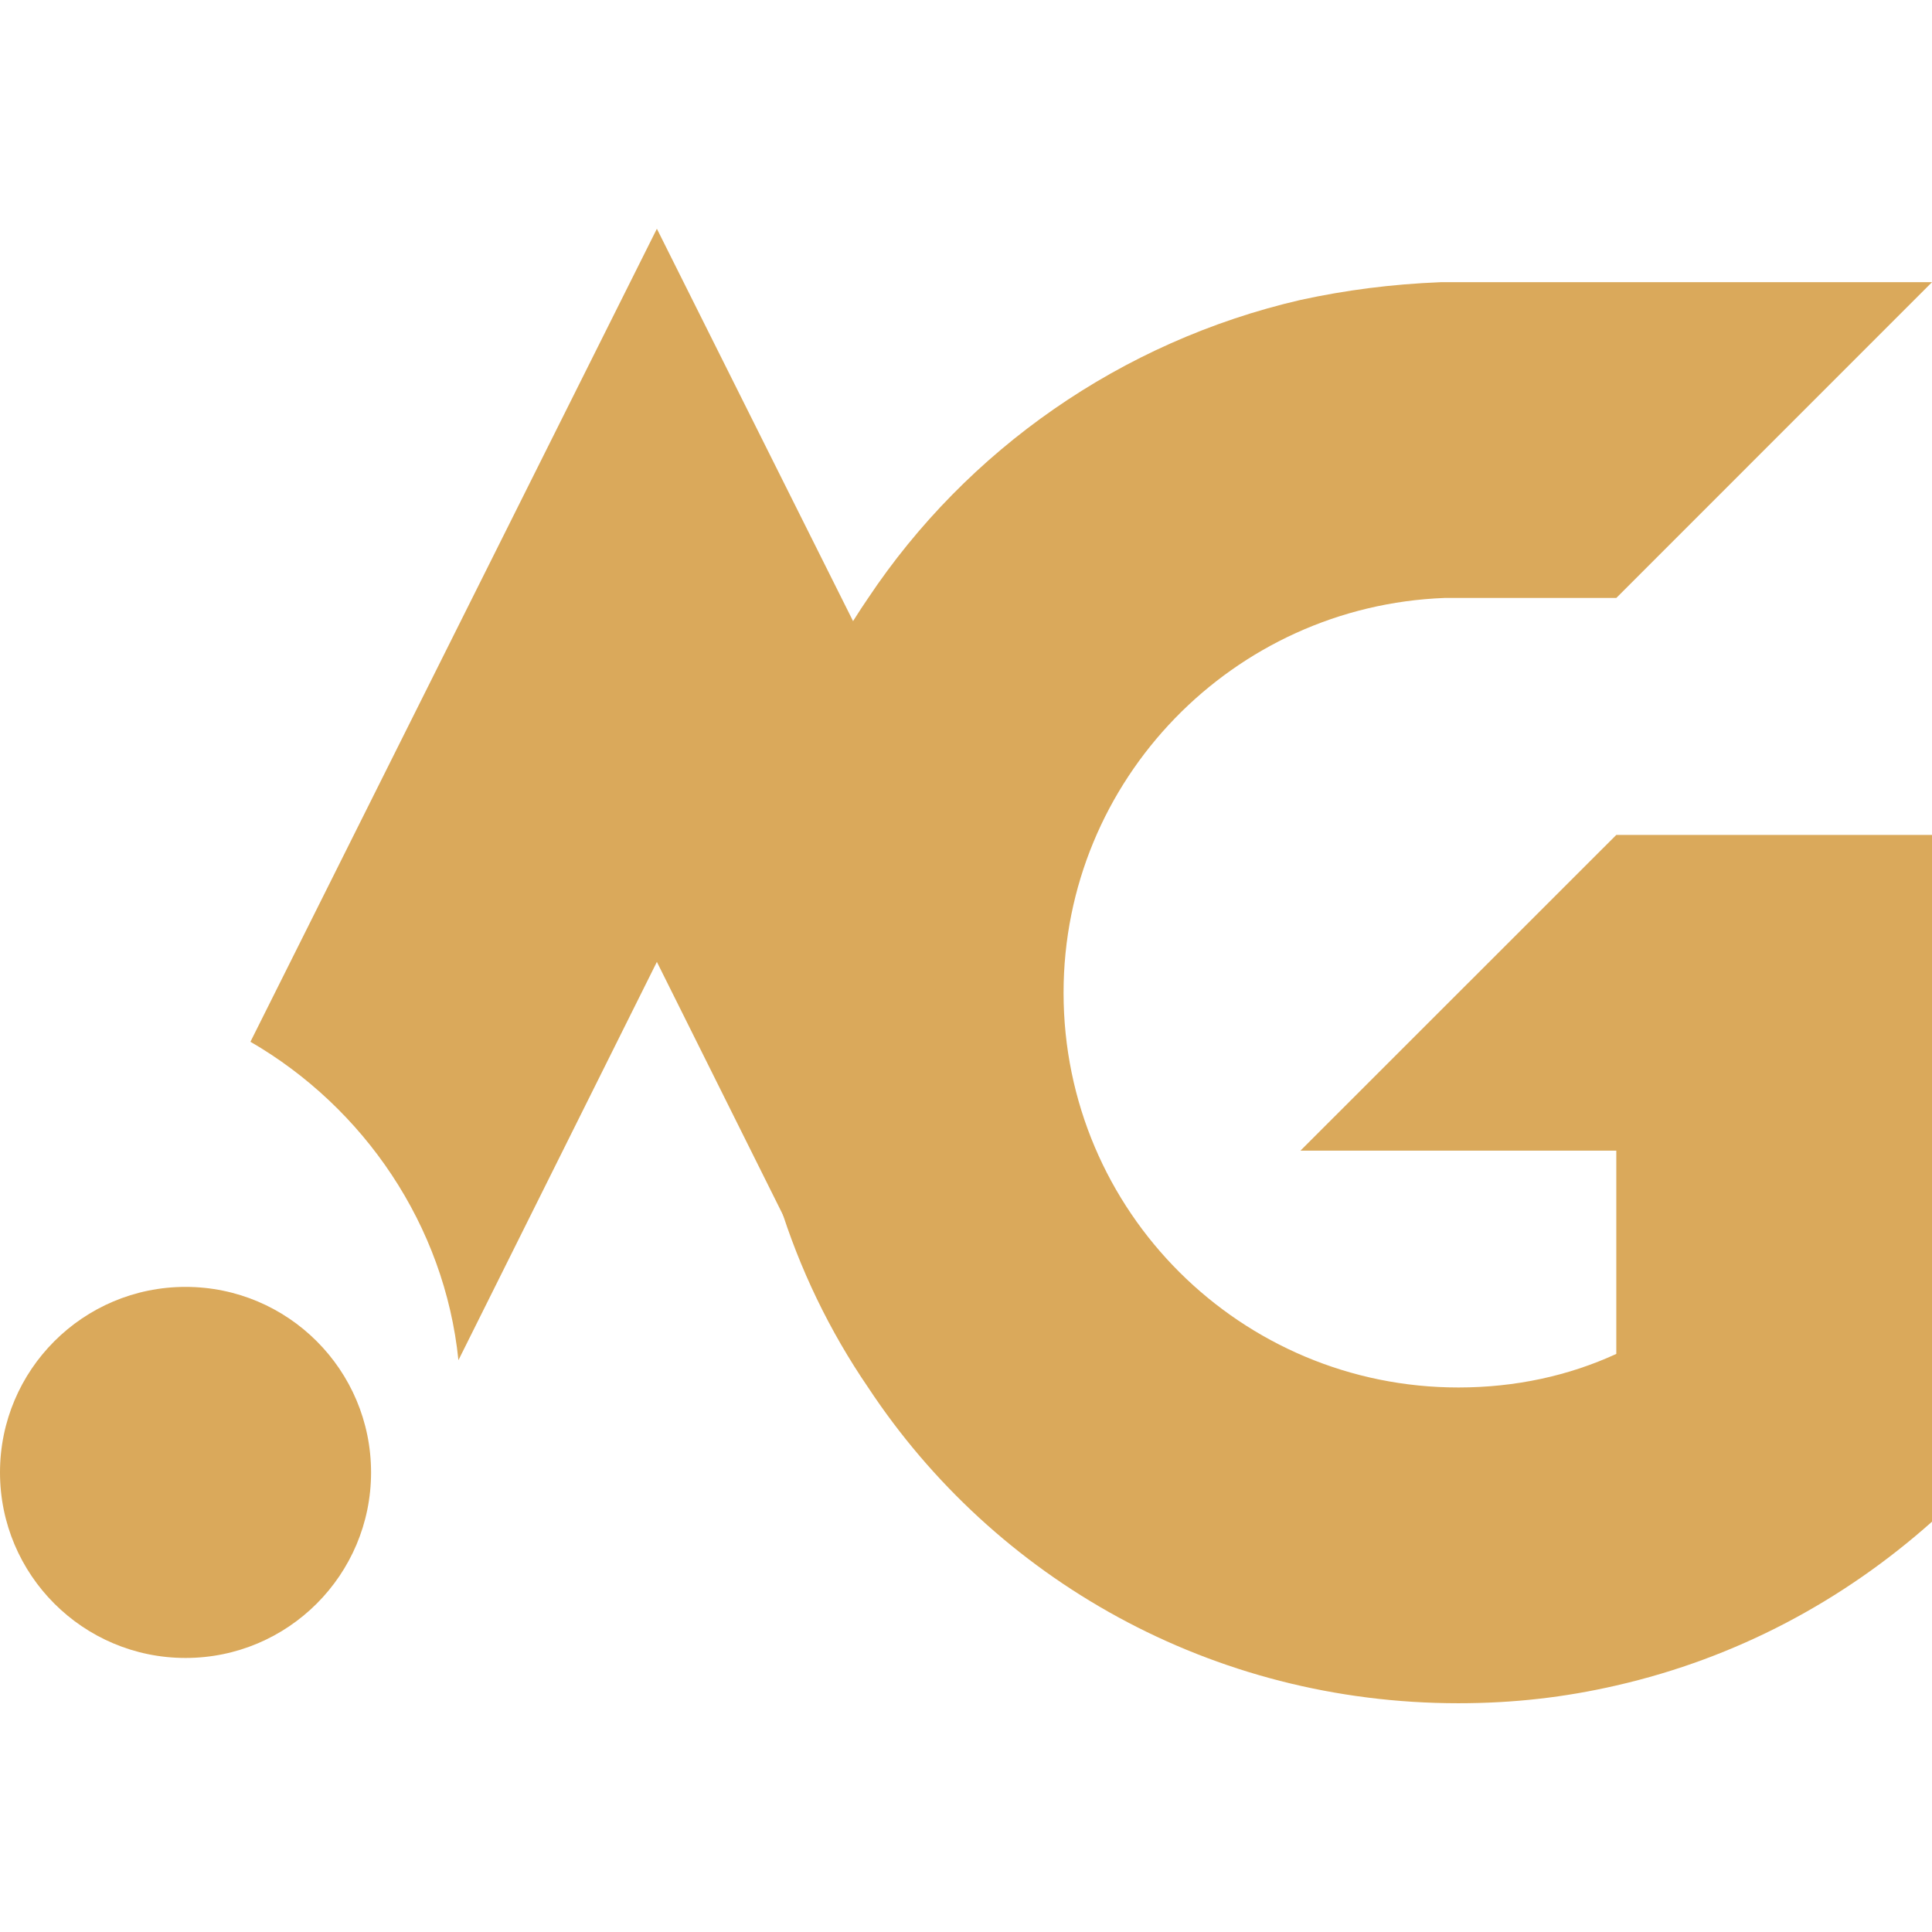 <?xml version="1.0" encoding="utf-8"?>
<!-- Generator: Adobe Illustrator 16.0.0, SVG Export Plug-In . SVG Version: 6.00 Build 0)  -->
<!DOCTYPE svg PUBLIC "-//W3C//DTD SVG 1.1//EN" "http://www.w3.org/Graphics/SVG/1.1/DTD/svg11.dtd">
<svg version="1.1" id="Calque_1" xmlns="http://www.w3.org/2000/svg" xmlns:xlink="http://www.w3.org/1999/xlink" x="0px" y="0px"
	 width="32px" height="32px" viewBox="0 0 32 32" enable-background="new 0 0 32 32" xml:space="preserve">
<g>
	<path fill="#DAA95B" d="M32,25.204c-1.471,1.309-3.236,2.257-5.229,2.713c-0.851,0.196-1.701,0.294-2.616,0.294
		c-4.086,0-7.683-2.058-9.775-5.229c-1.275-1.863-1.994-4.119-1.994-6.538c0-2.42,0.719-4.675,1.994-6.539
		c1.635-2.451,4.184-4.249,7.16-4.937c0.75-0.163,1.502-0.261,2.321-0.294c0.097,0,8.139,0,8.139,0l-5.229,5.23h-2.844
		c-3.499,0.132-6.311,3.008-6.311,6.539c0,3.629,2.943,6.538,6.539,6.538c0.948,0,1.832-0.195,2.616-0.556v-3.367H21.54l5.231-5.229
		H32V25.204z"/>
	<path fill="#DAA95B" d="M15.283,20.49c0.193-0.273,0.455-0.479,0.747-0.584c-0.401-1.146-0.522-2.402-0.542-3.617
		c-0.315-0.729-0.607-1.464-0.896-2.202c-0.231-0.591,0.131-1.26,0.65-1.574L10.88,3.789L4.148,17.255
		c1.878,1.087,3.217,3.037,3.445,5.274l3.287-6.597l3.246,6.514C14.447,21.738,14.872,21.071,15.283,20.49z"/>
	<circle fill="#DAA95B" cx="3.073" cy="24.388" r="3.073"/>
</g>
</svg>
